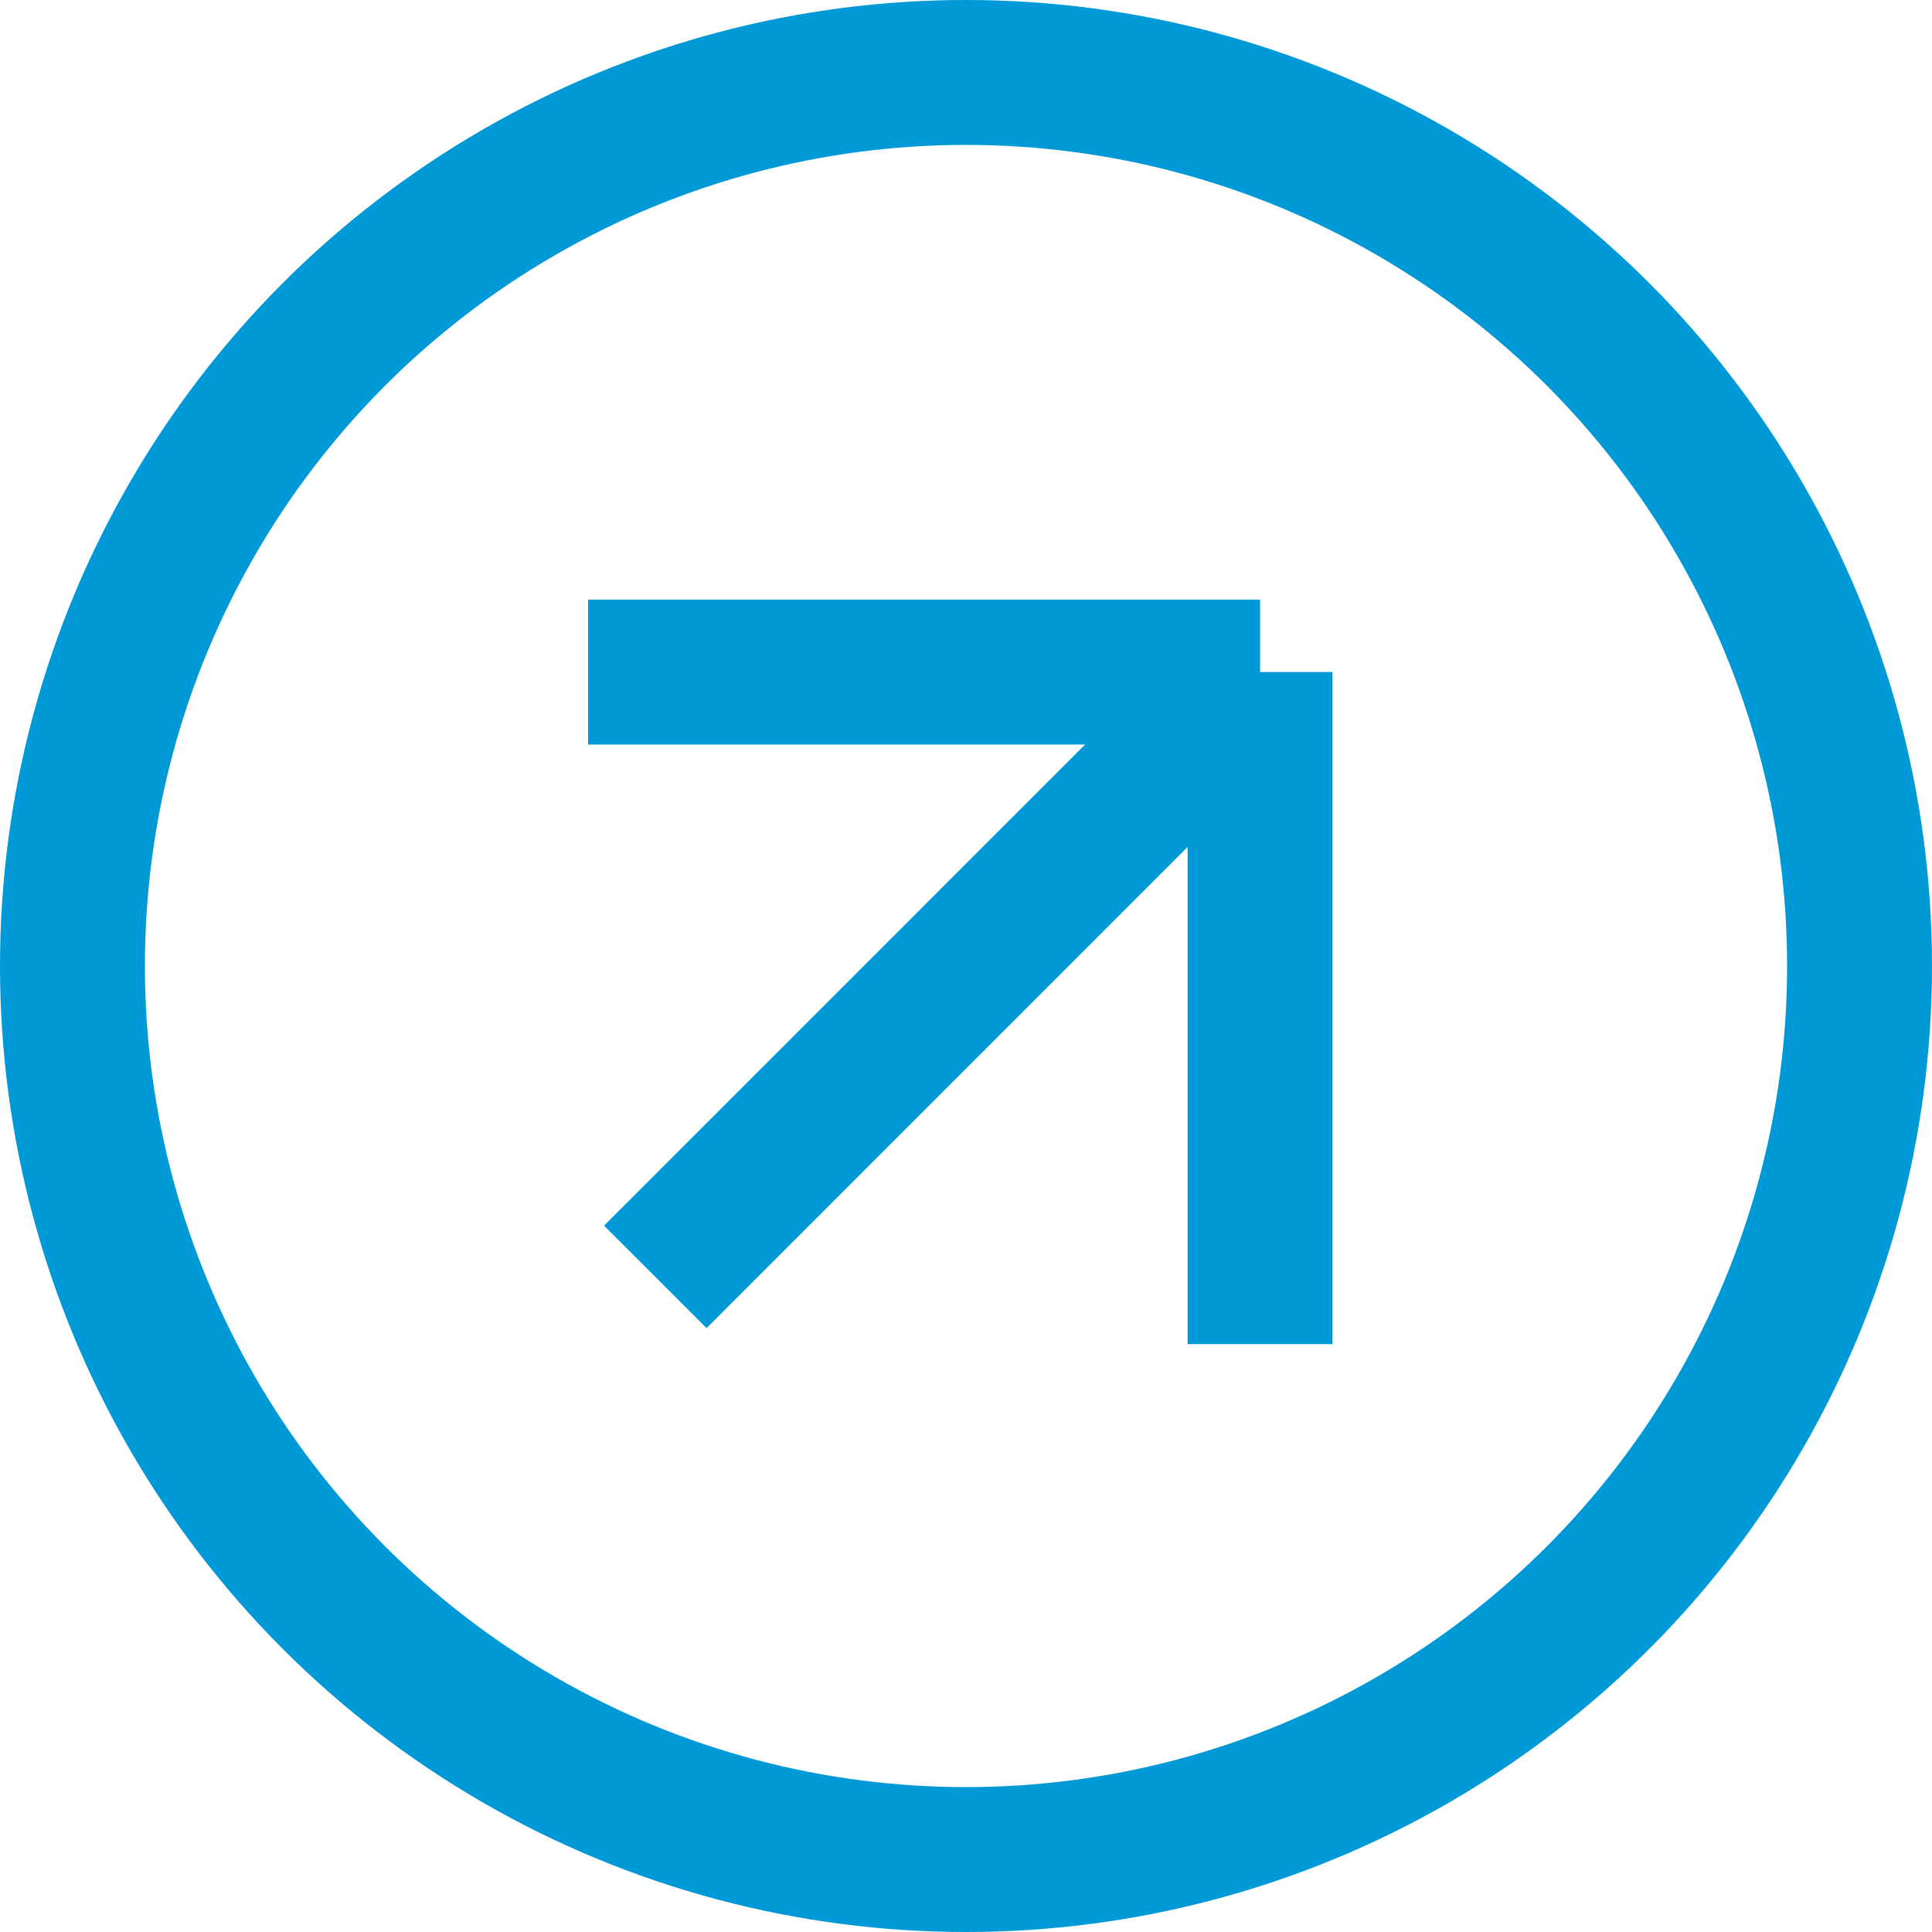 <svg width="20" height="20" viewBox="0 0 20 20" fill="none" xmlns="http://www.w3.org/2000/svg">
<circle cx="10" cy="10" r="9.25" stroke="#0099D8" stroke-width="1.5"/>
<path d="M6.784 13.218L13.044 6.957M13.044 6.957H6.088M13.044 6.957V13.914" stroke="#0099D8" stroke-width="1.5"/>
</svg>
